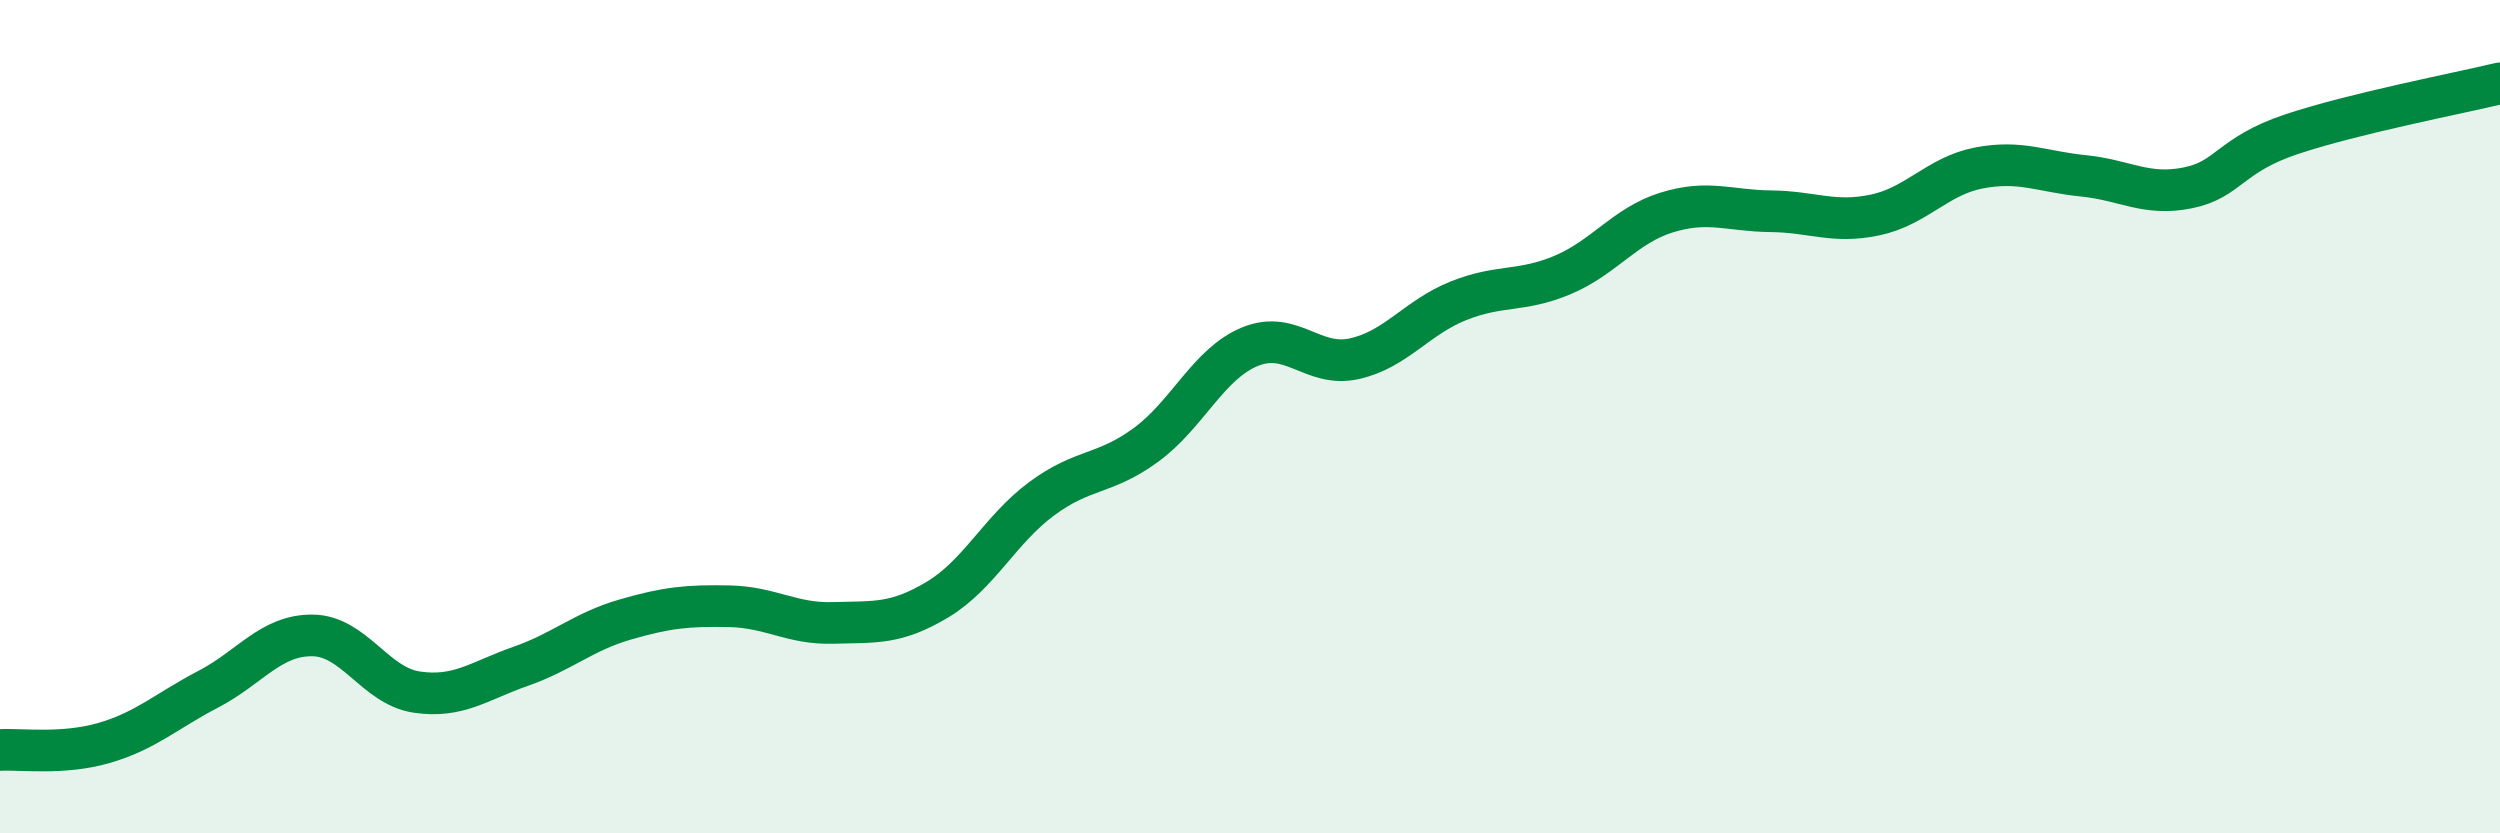 
    <svg width="60" height="20" viewBox="0 0 60 20" xmlns="http://www.w3.org/2000/svg">
      <path
        d="M 0,18 C 0.5,17.97 1.5,18.12 2.5,17.83 C 3.5,17.54 4,17.06 5,16.54 C 6,16.02 6.5,15.24 7.5,15.25 C 8.5,15.26 9,16.46 10,16.61 C 11,16.76 11.5,16.34 12.5,15.99 C 13.5,15.64 14,15.16 15,14.87 C 16,14.58 16.5,14.53 17.5,14.55 C 18.5,14.57 19,14.98 20,14.95 C 21,14.92 21.5,14.99 22.5,14.39 C 23.5,13.79 24,12.71 25,11.97 C 26,11.23 26.5,11.41 27.5,10.68 C 28.5,9.95 29,8.73 30,8.32 C 31,7.91 31.5,8.83 32.5,8.61 C 33.5,8.39 34,7.62 35,7.22 C 36,6.82 36.5,7.02 37.5,6.6 C 38.5,6.18 39,5.41 40,5.1 C 41,4.79 41.5,5.06 42.5,5.07 C 43.5,5.08 44,5.37 45,5.16 C 46,4.95 46.5,4.22 47.5,4.03 C 48.5,3.84 49,4.12 50,4.22 C 51,4.32 51.5,4.71 52.5,4.51 C 53.5,4.31 53.5,3.72 55,3.22 C 56.5,2.72 59,2.24 60,2L60 20L0 20Z"
        fill="#008740"
        opacity="0.1"
        stroke-linecap="round"
        stroke-linejoin="round"
      />
      <path
        d="M 0,18 C 0.5,17.97 1.5,18.12 2.5,17.83 C 3.5,17.54 4,17.06 5,16.54 C 6,16.02 6.5,15.24 7.5,15.25 C 8.5,15.26 9,16.46 10,16.61 C 11,16.76 11.5,16.34 12.5,15.99 C 13.5,15.64 14,15.16 15,14.87 C 16,14.58 16.5,14.53 17.5,14.55 C 18.5,14.57 19,14.98 20,14.95 C 21,14.92 21.5,14.99 22.5,14.39 C 23.5,13.79 24,12.71 25,11.97 C 26,11.23 26.5,11.41 27.5,10.68 C 28.5,9.95 29,8.73 30,8.32 C 31,7.91 31.5,8.83 32.5,8.61 C 33.5,8.39 34,7.62 35,7.22 C 36,6.82 36.5,7.02 37.5,6.6 C 38.5,6.18 39,5.41 40,5.1 C 41,4.79 41.5,5.06 42.5,5.07 C 43.5,5.08 44,5.37 45,5.16 C 46,4.95 46.5,4.22 47.5,4.03 C 48.5,3.84 49,4.12 50,4.22 C 51,4.32 51.5,4.71 52.5,4.51 C 53.5,4.31 53.5,3.72 55,3.22 C 56.5,2.72 59,2.24 60,2"
        stroke="#008740"
        stroke-width="1"
        fill="none"
        stroke-linecap="round"
        stroke-linejoin="round"
      />
    </svg>
  